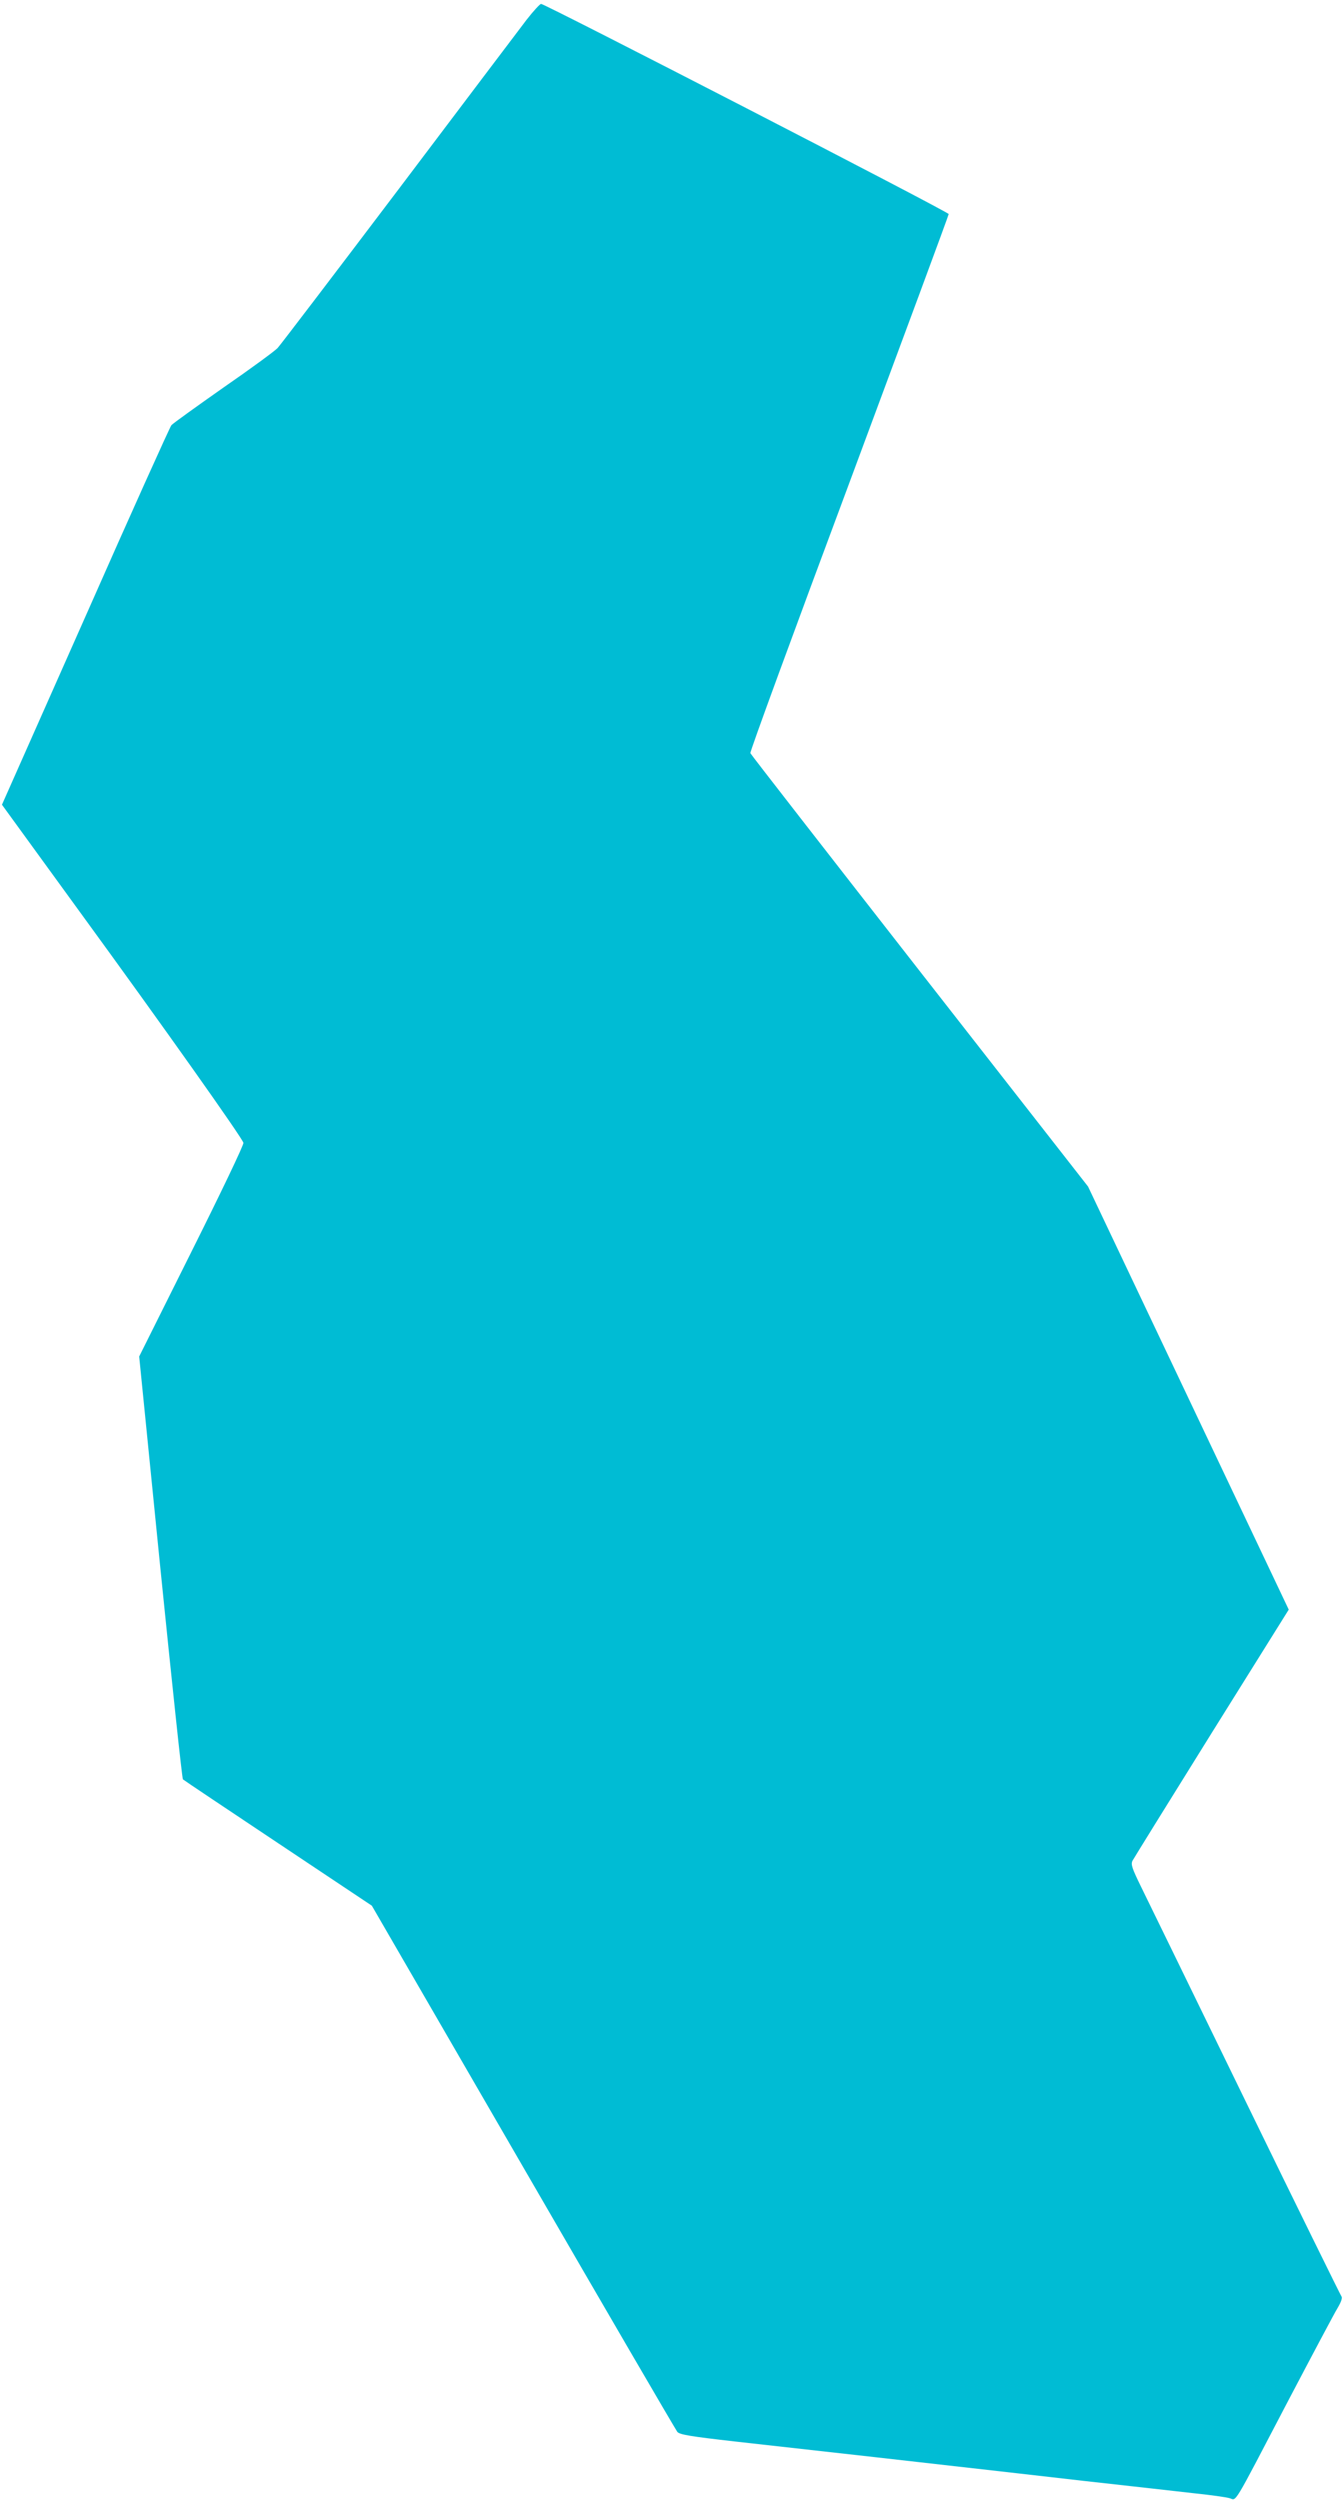 <?xml version="1.0" standalone="no"?>
<!DOCTYPE svg PUBLIC "-//W3C//DTD SVG 20010904//EN"
 "http://www.w3.org/TR/2001/REC-SVG-20010904/DTD/svg10.dtd">
<svg version="1.0" xmlns="http://www.w3.org/2000/svg"
 width="688pt" height="1280pt" viewBox="0 0 688 1280"
 preserveAspectRatio="xMidYMid meet">
<g transform="translate(0,1280) scale(0.1,-0.1)"
fill="#00bcd4" stroke="none">
<path d="M2697 12698 c-35 -46 -330 -436 -656 -868 -327 -432 -605 -797 -619
-812 -14 -15 -138 -106 -277 -202 -138 -97 -258 -183 -267 -193 -8 -10 -207
-451 -441 -981 l-427 -962 402 -553 c433 -594 828 -1152 835 -1178 3 -9 -117
-259 -265 -555 l-269 -539 108 -1079 c60 -594 112 -1083 116 -1086 4 -4 224
-151 488 -327 l480 -320 775 -1338 c426 -736 782 -1346 790 -1356 12 -14 67
-23 295 -49 154 -17 476 -53 715 -80 239 -27 478 -54 530 -60 52 -6 293 -33
535 -61 242 -27 503 -56 580 -65 77 -8 155 -19 173 -24 39 -10 8 -62 302 500
123 234 236 447 252 473 19 32 26 53 20 60 -5 7 -226 455 -490 997 -264 542
-505 1036 -536 1099 -47 96 -54 116 -44 135 6 11 188 305 405 653 l395 632
-514 1083 -514 1083 -863 1104 c-474 607 -865 1109 -867 1115 -3 7 225 628
506 1381 280 753 510 1373 510 1379 0 11 -2068 1076 -2088 1076 -6 0 -40 -37
-75 -82z"/>
</g>
</svg>
